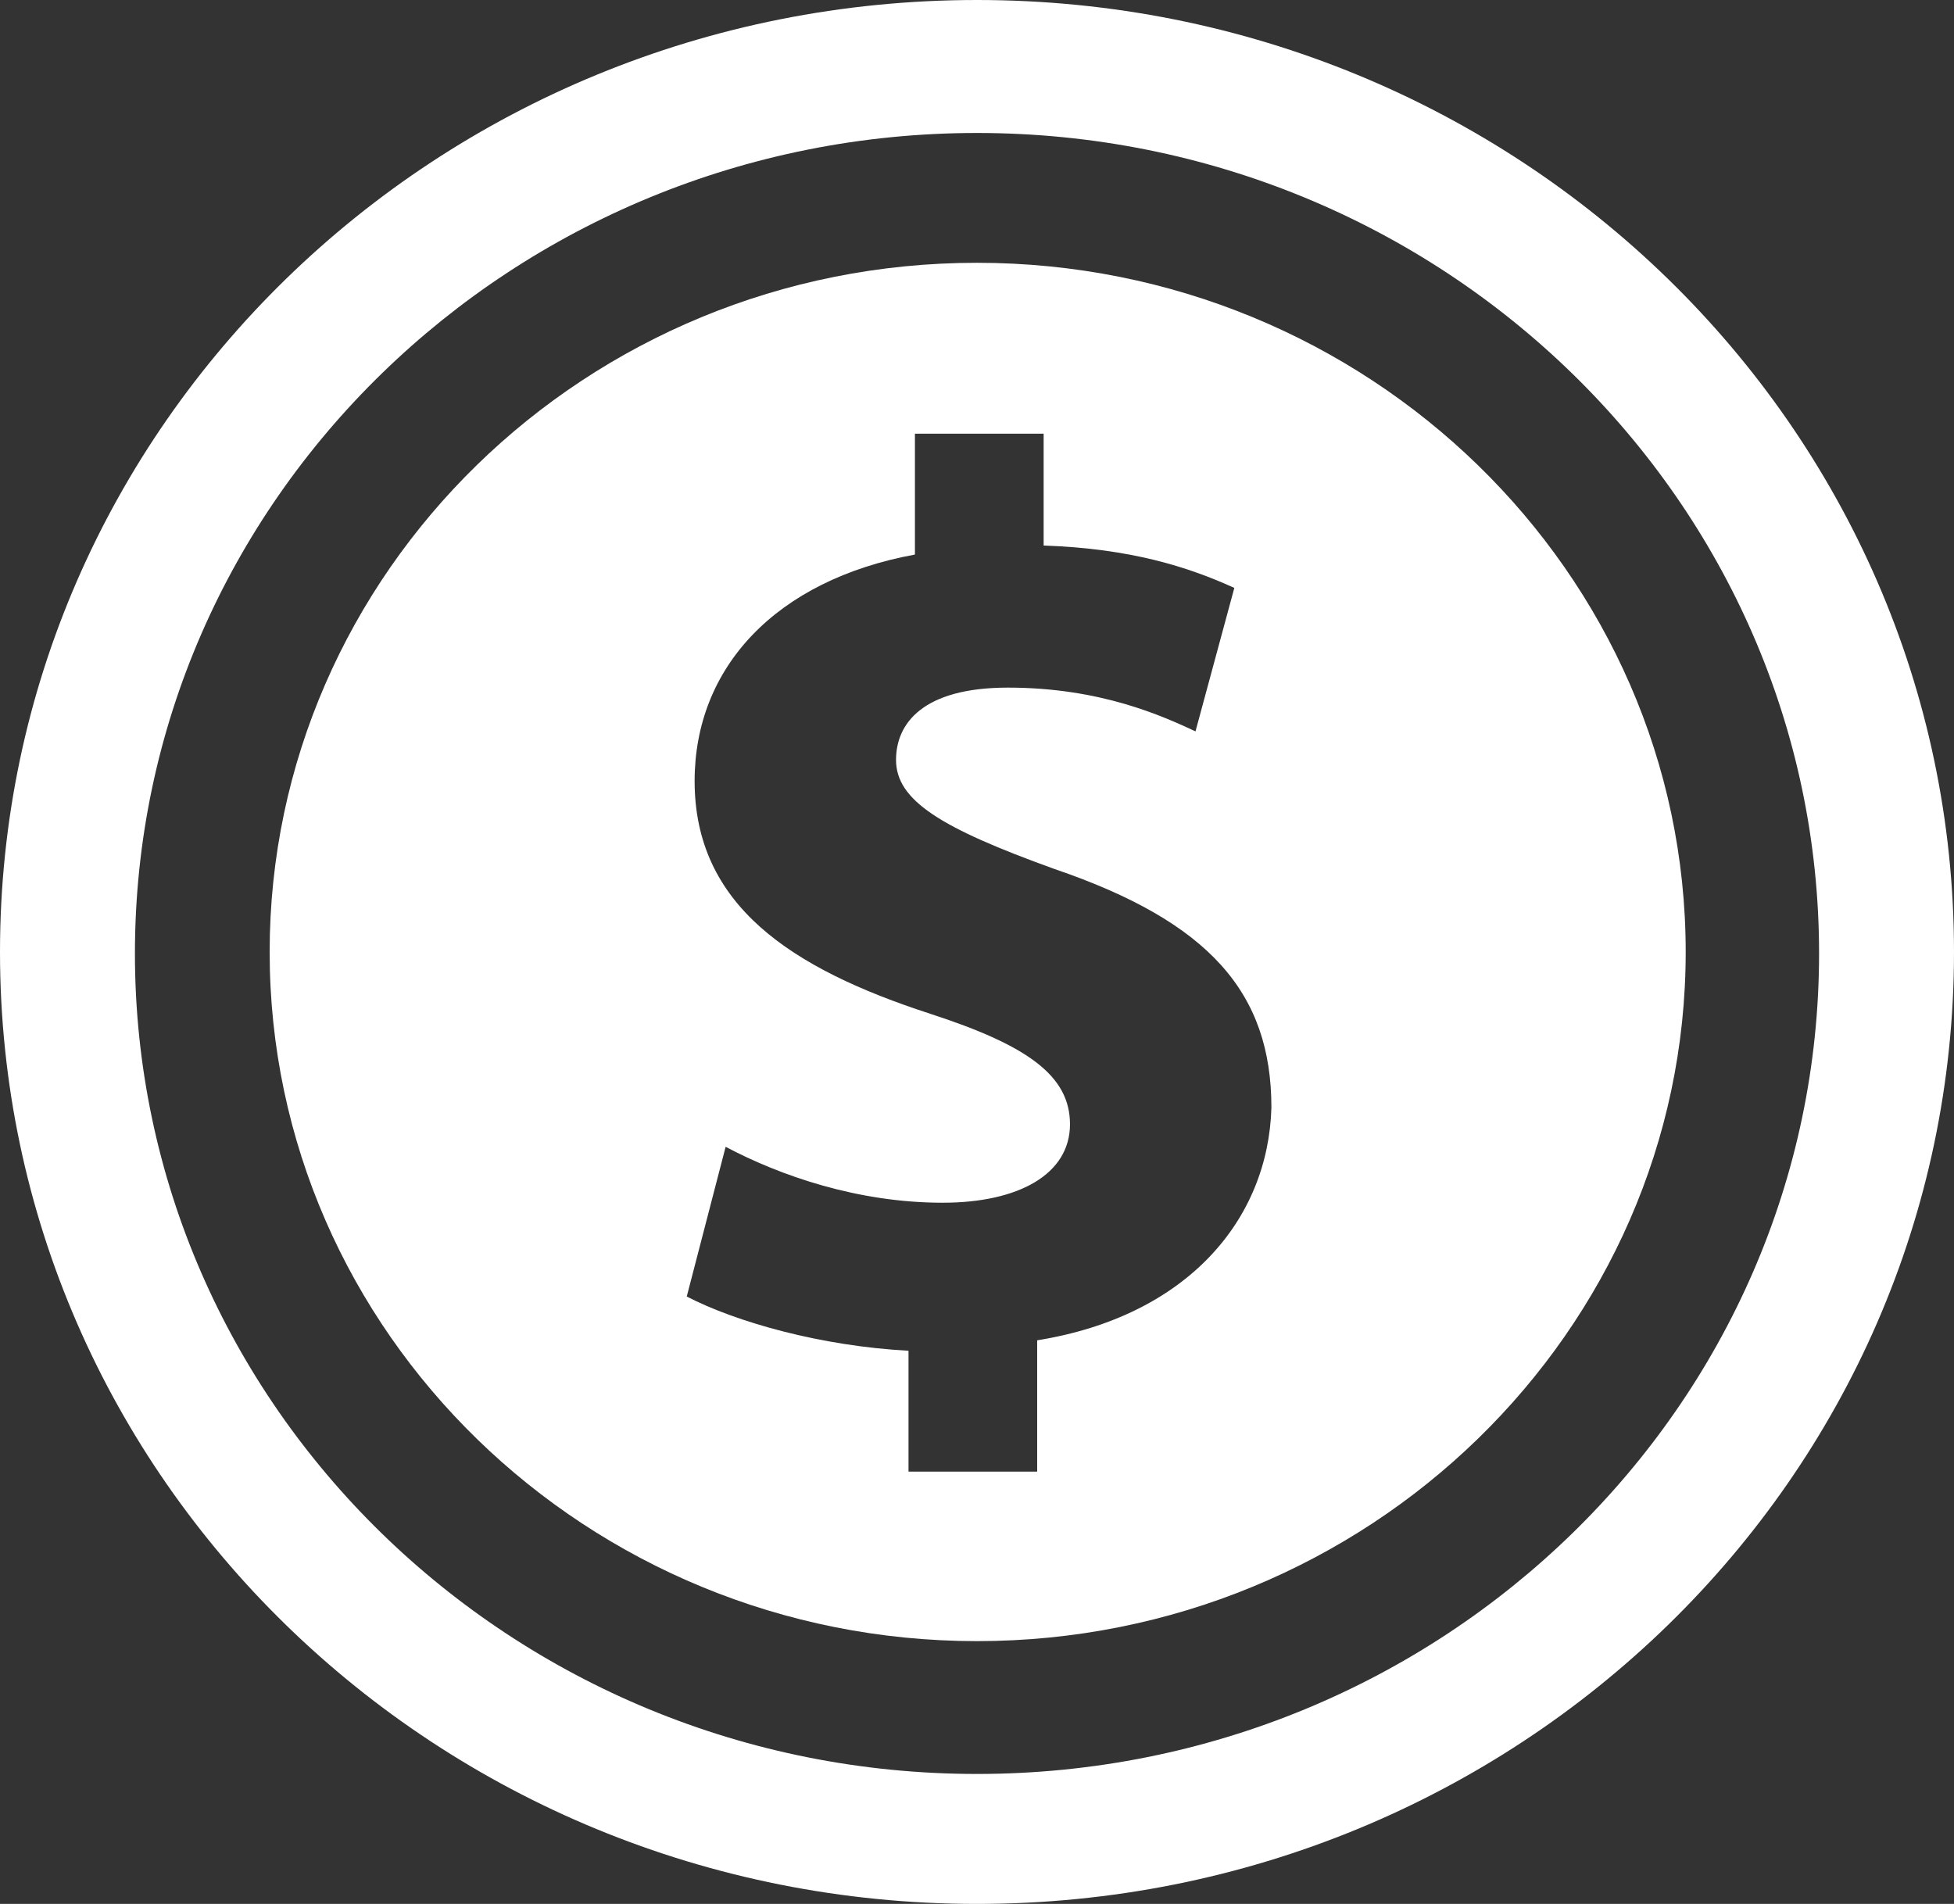 <svg fill="none" viewBox="0 0 39 38" height="38" width="39" xmlns:xlink="http://www.w3.org/1999/xlink" xmlns="http://www.w3.org/2000/svg"><rect x="0" y="0" width="39" height="38" fill="#333333" stroke="none"/><path fill="#FFFFFF" d="M19.5 0C8.729 0 0 8.505 0 19C0 29.495 8.729 38 19.5 38C30.271 38 39 29.495 39 19C39 8.505 30.271 0 19.5 0ZM19.5 35.406C10.214 35.406 2.693 28.048 2.693 19.03C2.693 9.983 10.245 2.654 19.5 2.654C28.786 2.654 36.307 10.013 36.307 19.03C36.307 28.048 28.786 35.406 19.5 35.406Z"></path><path fill="#FFFFFF" d="M19.499 5.245C11.699 5.245 5.382 11.43 5.382 19C5.382 26.6 11.73 32.755 19.499 32.755C27.299 32.755 33.645 26.57 33.645 19C33.645 11.43 27.299 5.245 19.499 5.245ZM20.701 26.751L20.701 29.372L18.133 29.372L18.133 26.959C16.399 26.868 14.697 26.39 13.707 25.877L14.483 22.889C15.566 23.462 17.113 24.005 18.816 24.005C20.333 24.005 21.356 23.434 21.356 22.439C21.356 21.473 20.517 20.867 18.567 20.234C15.781 19.329 13.864 18.062 13.864 15.589C13.864 13.327 15.475 11.581 18.261 11.068L18.261 8.656L20.83 8.656L20.83 10.888C22.563 10.948 23.708 11.312 24.636 11.734L23.861 14.597C23.211 14.296 21.975 13.724 20.118 13.724C18.416 13.724 17.884 14.442 17.884 15.166C17.884 15.98 18.784 16.528 21.043 17.343C24.138 18.398 25.376 19.814 25.376 22.106C25.314 24.337 23.704 26.268 20.701 26.751Z"></path></svg>